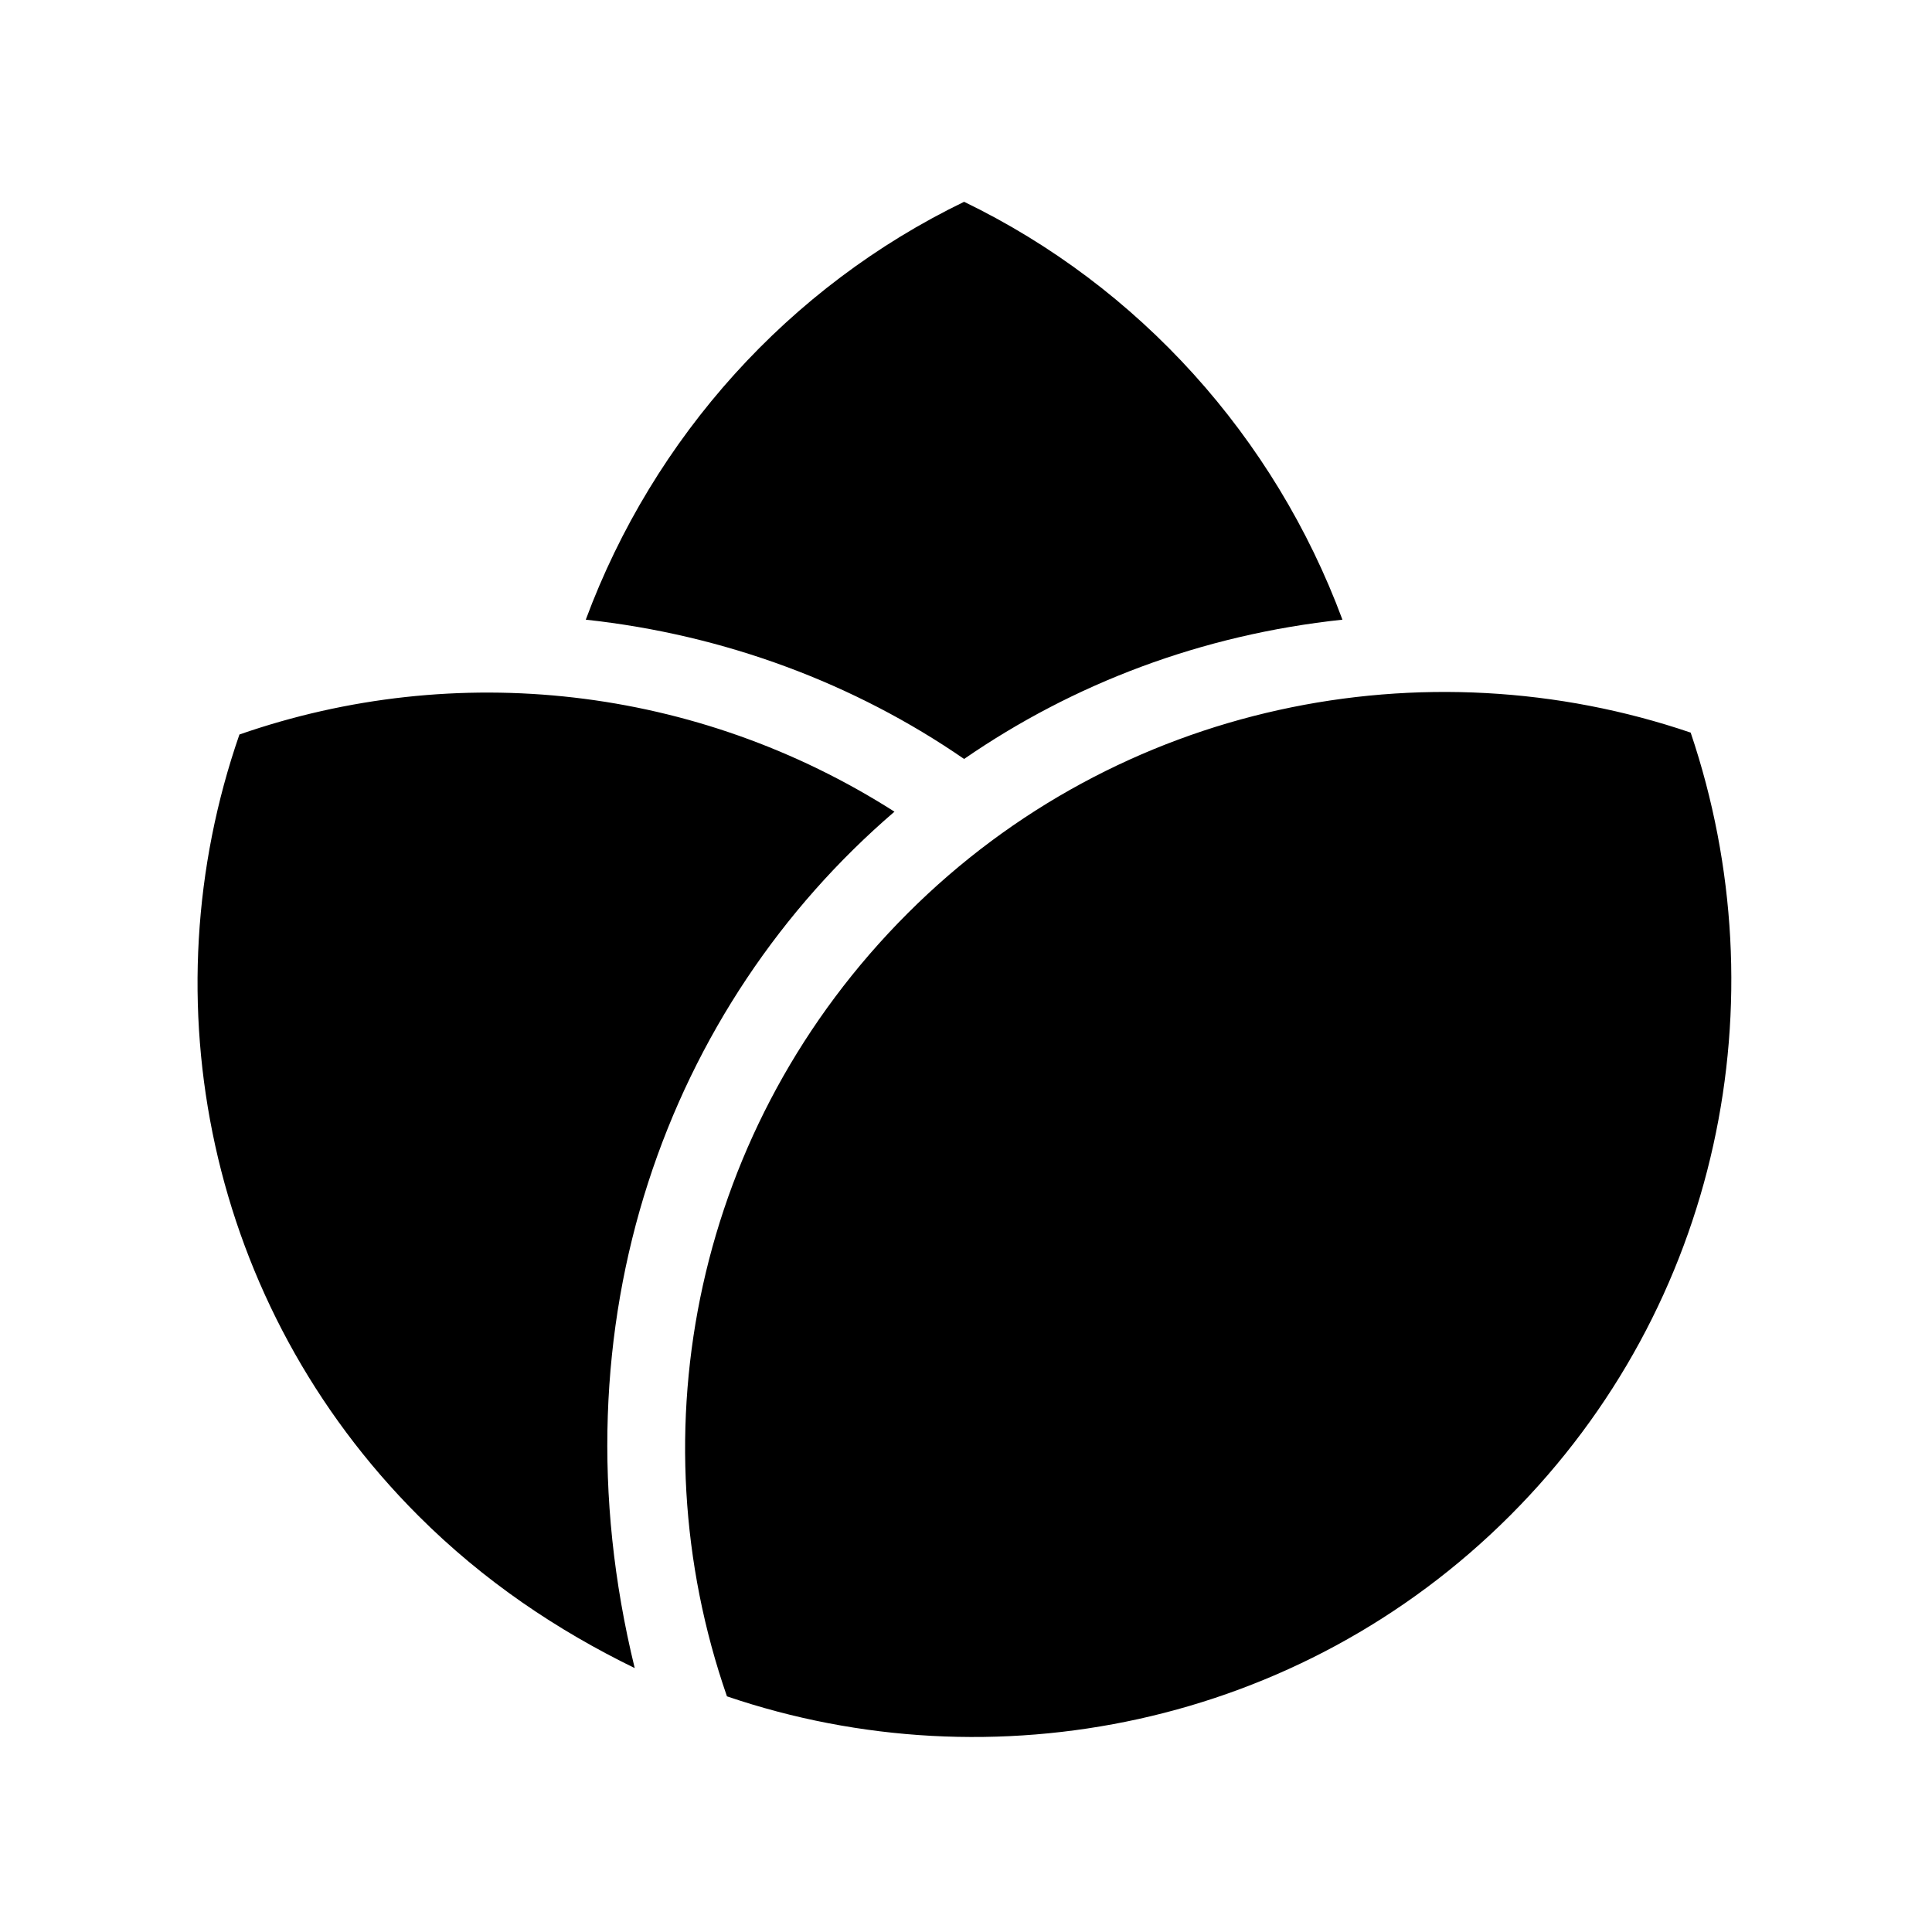 <?xml version="1.0" encoding="UTF-8"?>
<!-- Uploaded to: SVG Repo, www.svgrepo.com, Generator: SVG Repo Mixer Tools -->
<svg fill="#000000" width="800px" height="800px" version="1.1" viewBox="144 144 512 512" xmlns="http://www.w3.org/2000/svg">
 <path d="m254.84 545.66c-55.867-55.871-71.828-136.68-47.387-207.01 57.363-19.953 121.21-12.969 173.59 20.453-59.859 51.375-91.285 135.18-68.836 226.96-20.453-9.977-39.906-22.945-57.367-40.402zm44.398-237.44c17.957-48.387 53.871-88.289 100.26-110.74 46.391 22.445 82.305 62.352 100.26 110.74-37.41 3.992-71.332 16.961-100.26 36.914-28.934-19.953-63.352-32.922-100.26-36.914zm244.92 237.44c-55.867 55.867-137.18 71.832-207.51 47.887-24.441-70.336-8.48-151.14 47.887-207.51 55.867-55.867 137.18-71.832 207.51-47.887 23.945 70.832 7.984 151.64-47.887 207.51z"/>
</svg>